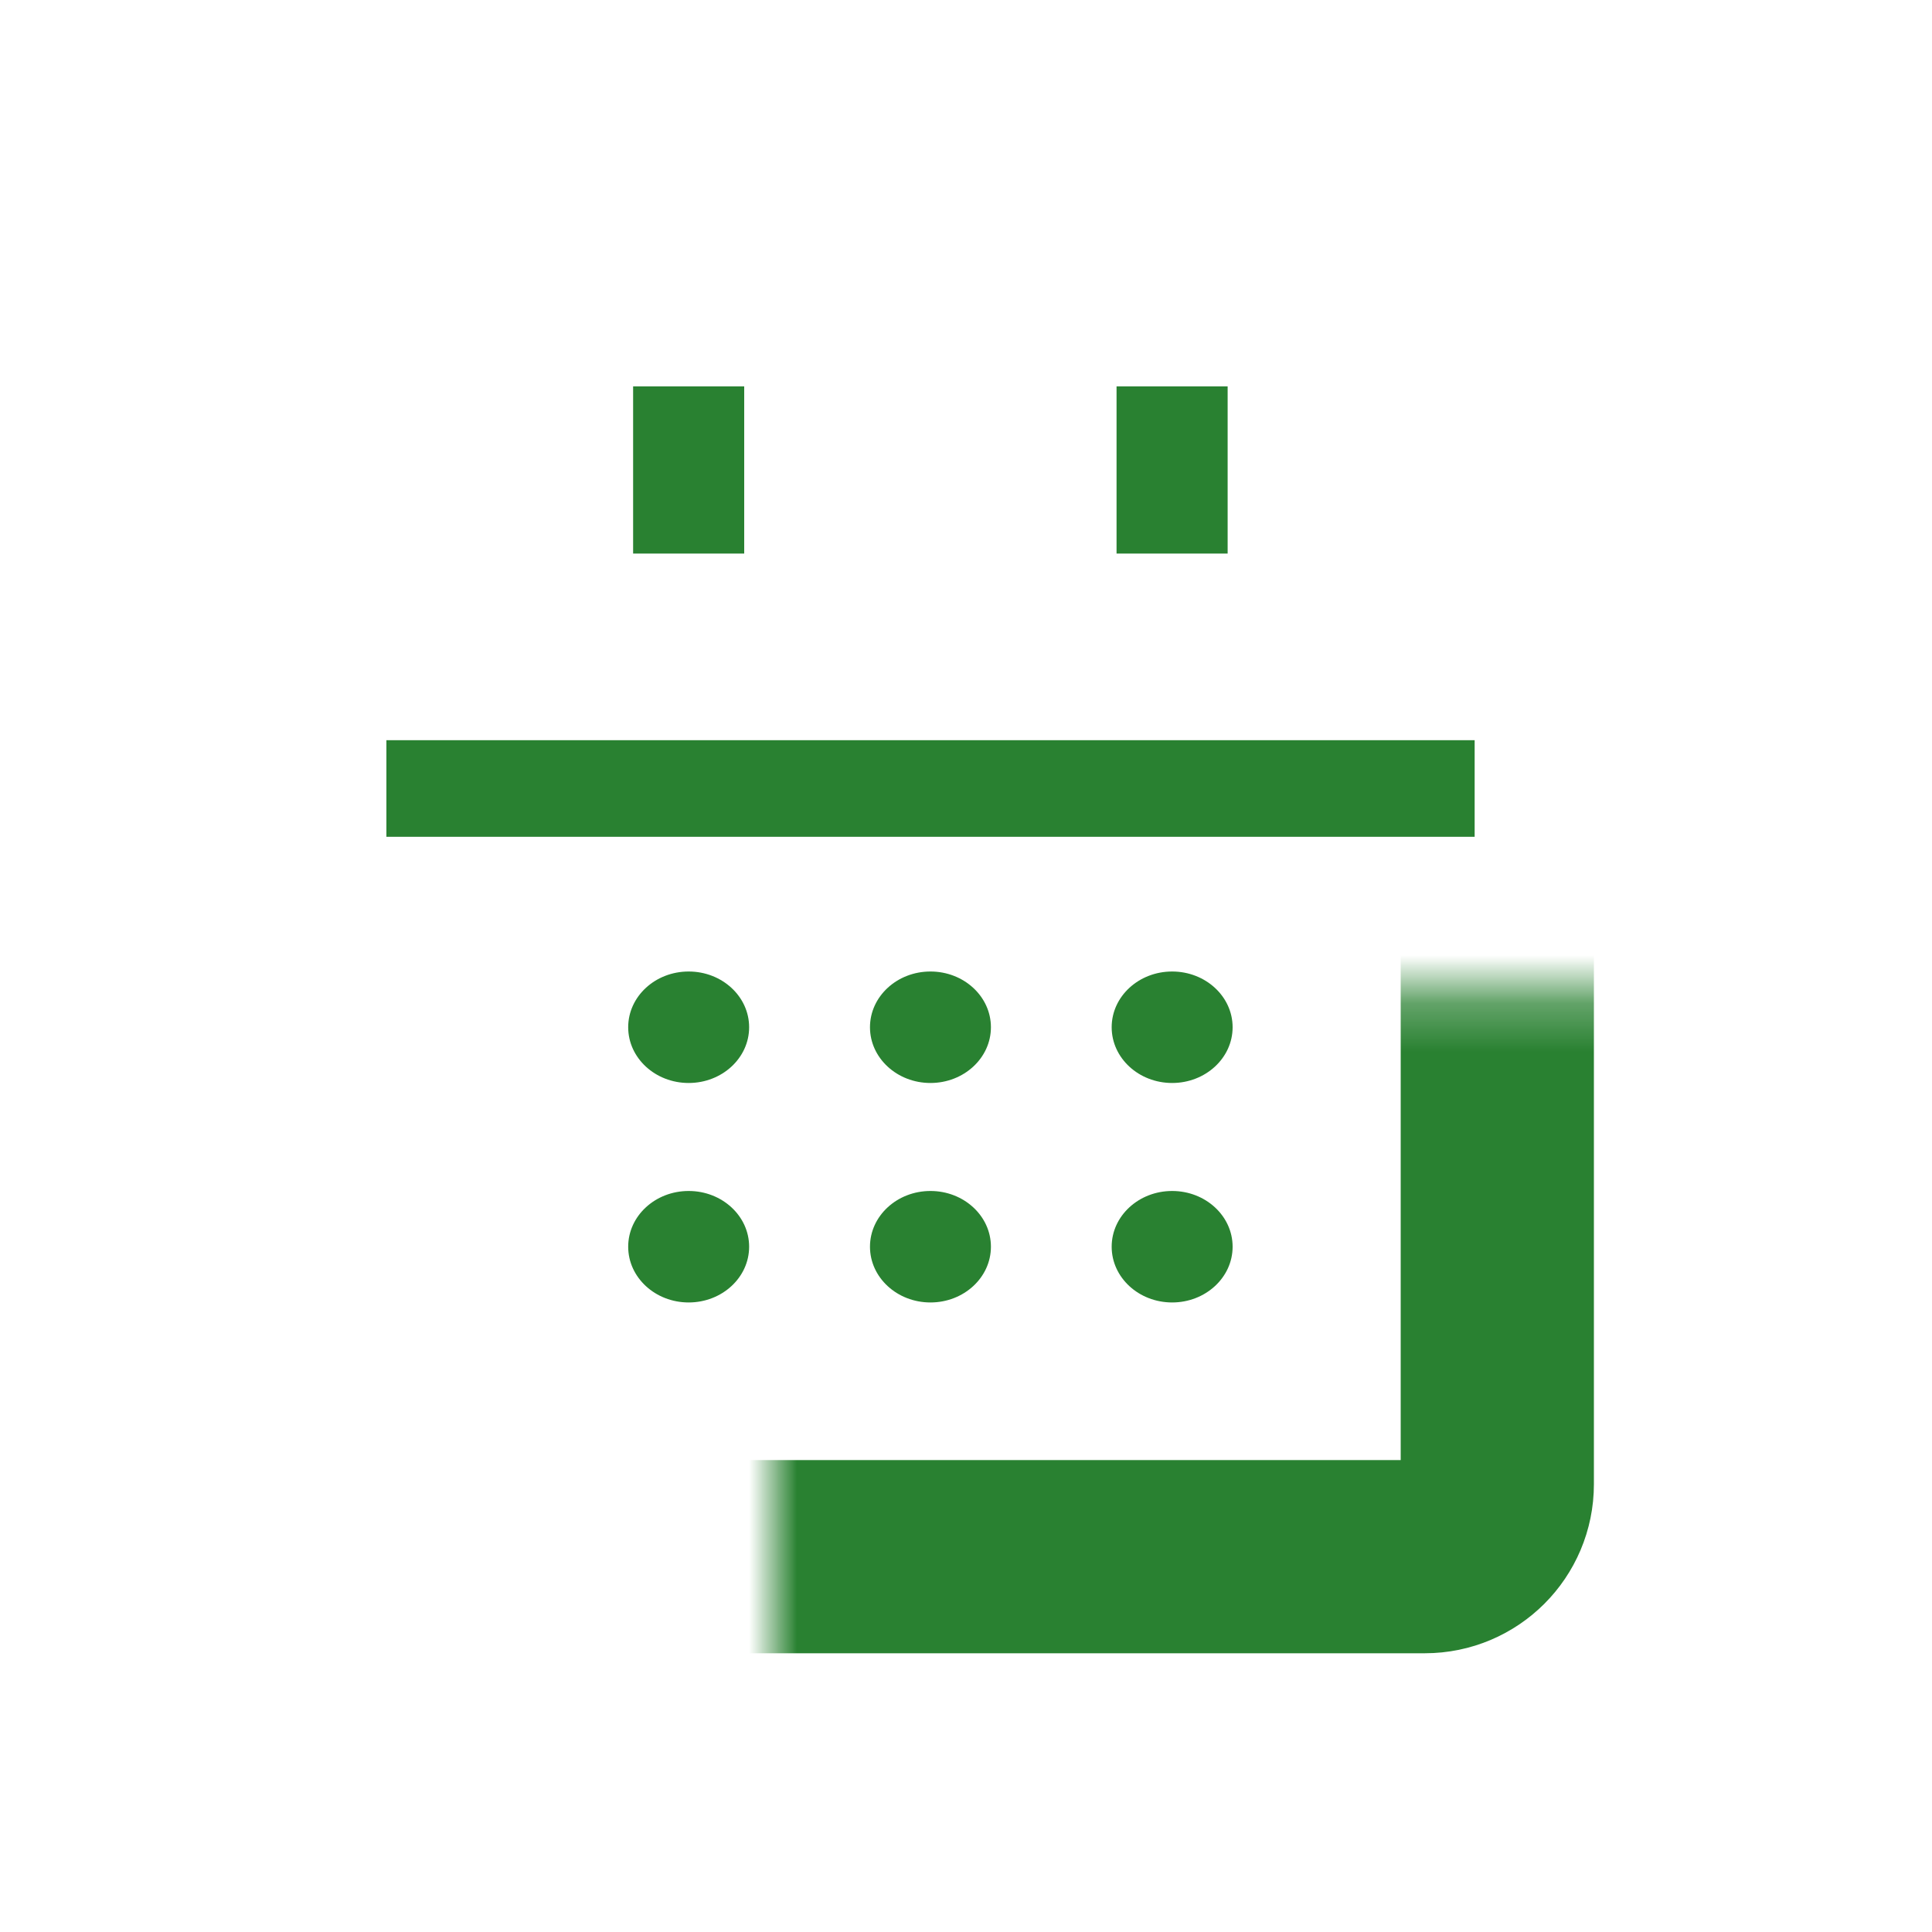 <svg width="40" height="40" viewBox="0 0 40 40" fill="none" xmlns="http://www.w3.org/2000/svg">
<mask id="path-1-inside-1_5404_8349" fill="white">
<rect x="8" y="10.271" width="23" height="21.958" rx="1.5"/>
</mask>
<rect x="8" y="10.271" width="23" height="21.958" rx="1.5" stroke="#298131" stroke-width="4" mask="url(#path-1-inside-1_5404_8349)"/>
<path d="M8 16.325L30.531 16.325" stroke="#298131" stroke-width="2"/>
<path d="M14.258 8V11.461" stroke="#298131" stroke-width="2.3"/>
<path d="M24.267 8V11.461" stroke="#298131" stroke-width="2.3"/>
<ellipse cx="14.258" cy="21.268" rx="1.252" ry="1.154" fill="#298131"/>
<ellipse cx="19.264" cy="21.268" rx="1.252" ry="1.154" fill="#298131"/>
<ellipse cx="24.268" cy="21.268" rx="1.252" ry="1.154" fill="#298131"/>
<ellipse cx="14.258" cy="25.812" rx="1.252" ry="1.154" fill="#298131"/>
<ellipse cx="19.264" cy="25.812" rx="1.252" ry="1.154" fill="#298131"/>
<ellipse cx="24.268" cy="25.812" rx="1.252" ry="1.154" fill="#298131"/>
</svg>
